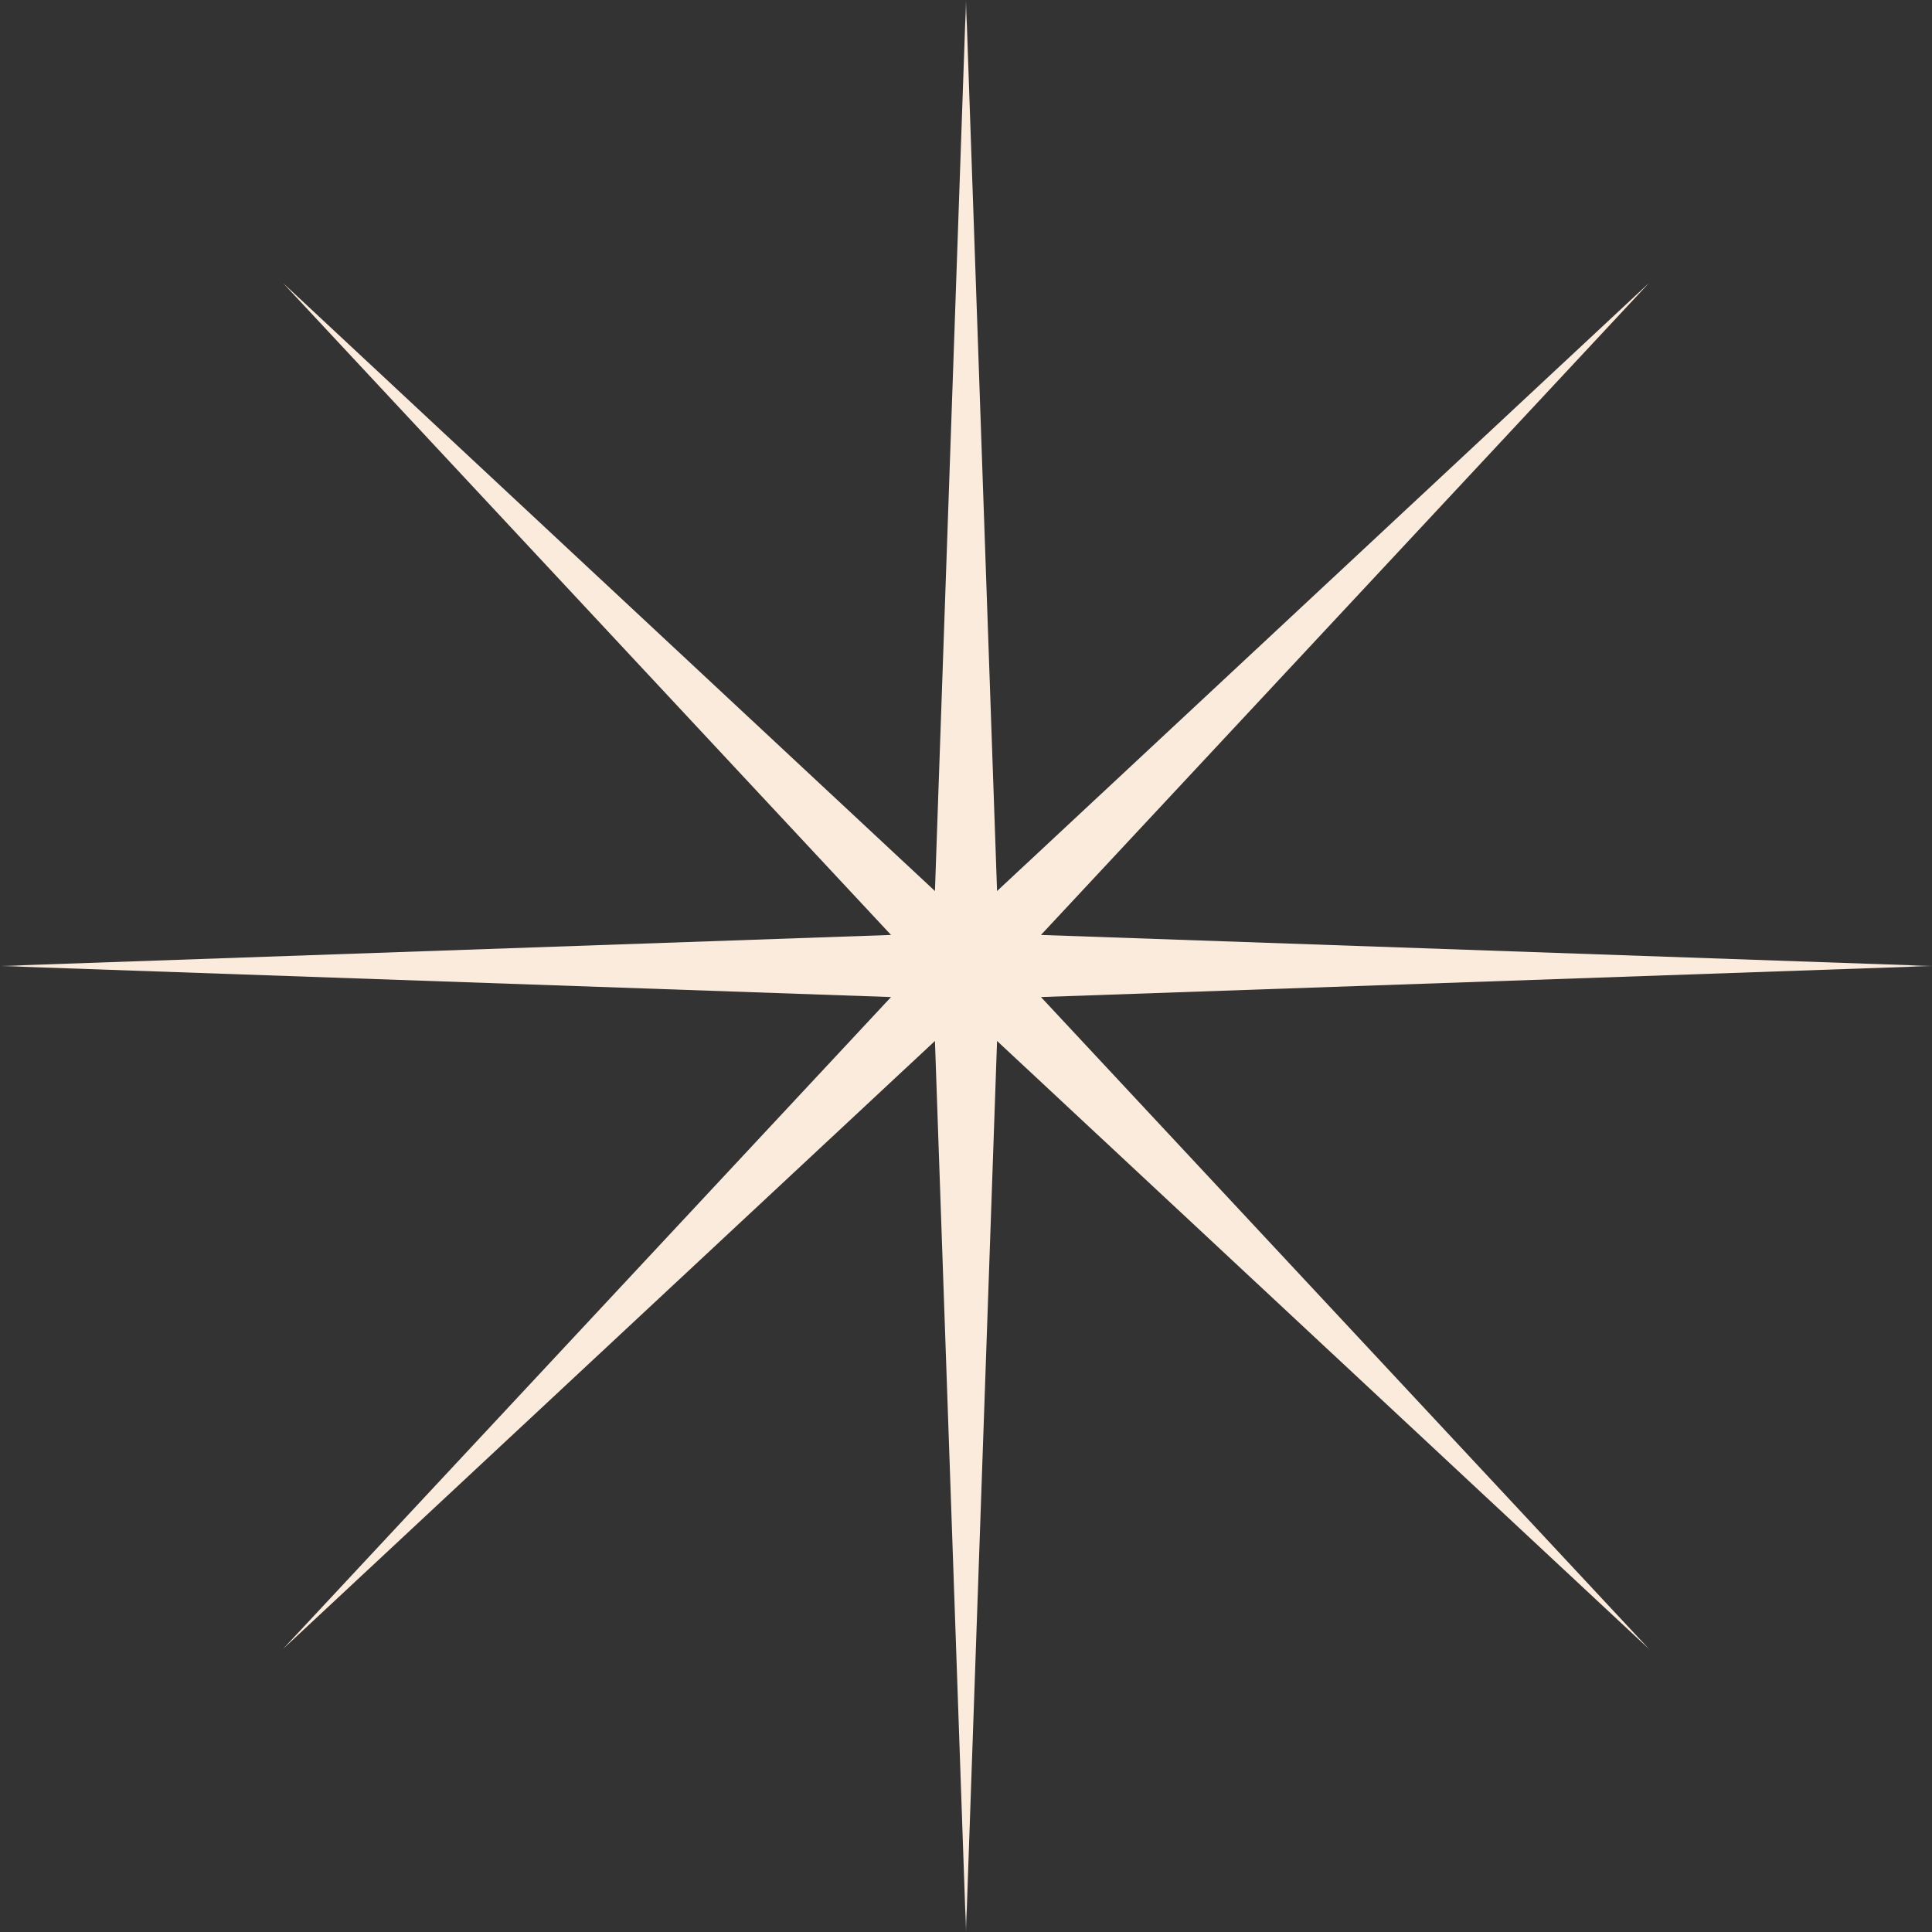 <?xml version="1.0" encoding="UTF-8"?> <svg xmlns="http://www.w3.org/2000/svg" width="40" height="40" viewBox="0 0 40 40" fill="none"><rect x="0" y="0" width="40" height="40" fill="#333333" stroke="none"/><g clip-path="url(#clip0_2929_4563)"><mask id="mask0_2929_4563" style="mask-type:luminance" maskUnits="userSpaceOnUse" x="0" y="0" width="40" height="40"><path d="M40 0H0V40H40V0Z" fill="white"></path></mask><g mask="url(#mask0_2929_4563)"><path d="M20 0L20.643 18.448L34.142 5.858L21.552 19.357L40 20L21.552 20.643L34.142 34.142L20.643 21.552L20 40L19.357 21.552L5.858 34.142L18.448 20.643L0 20L18.448 19.357L5.858 5.858L19.357 18.448L20 0Z" fill="#FBEBDD"></path></g></g><defs><clipPath id="clip0_2929_4563"><rect width="40" height="40" fill="white"></rect></clipPath></defs></svg> 